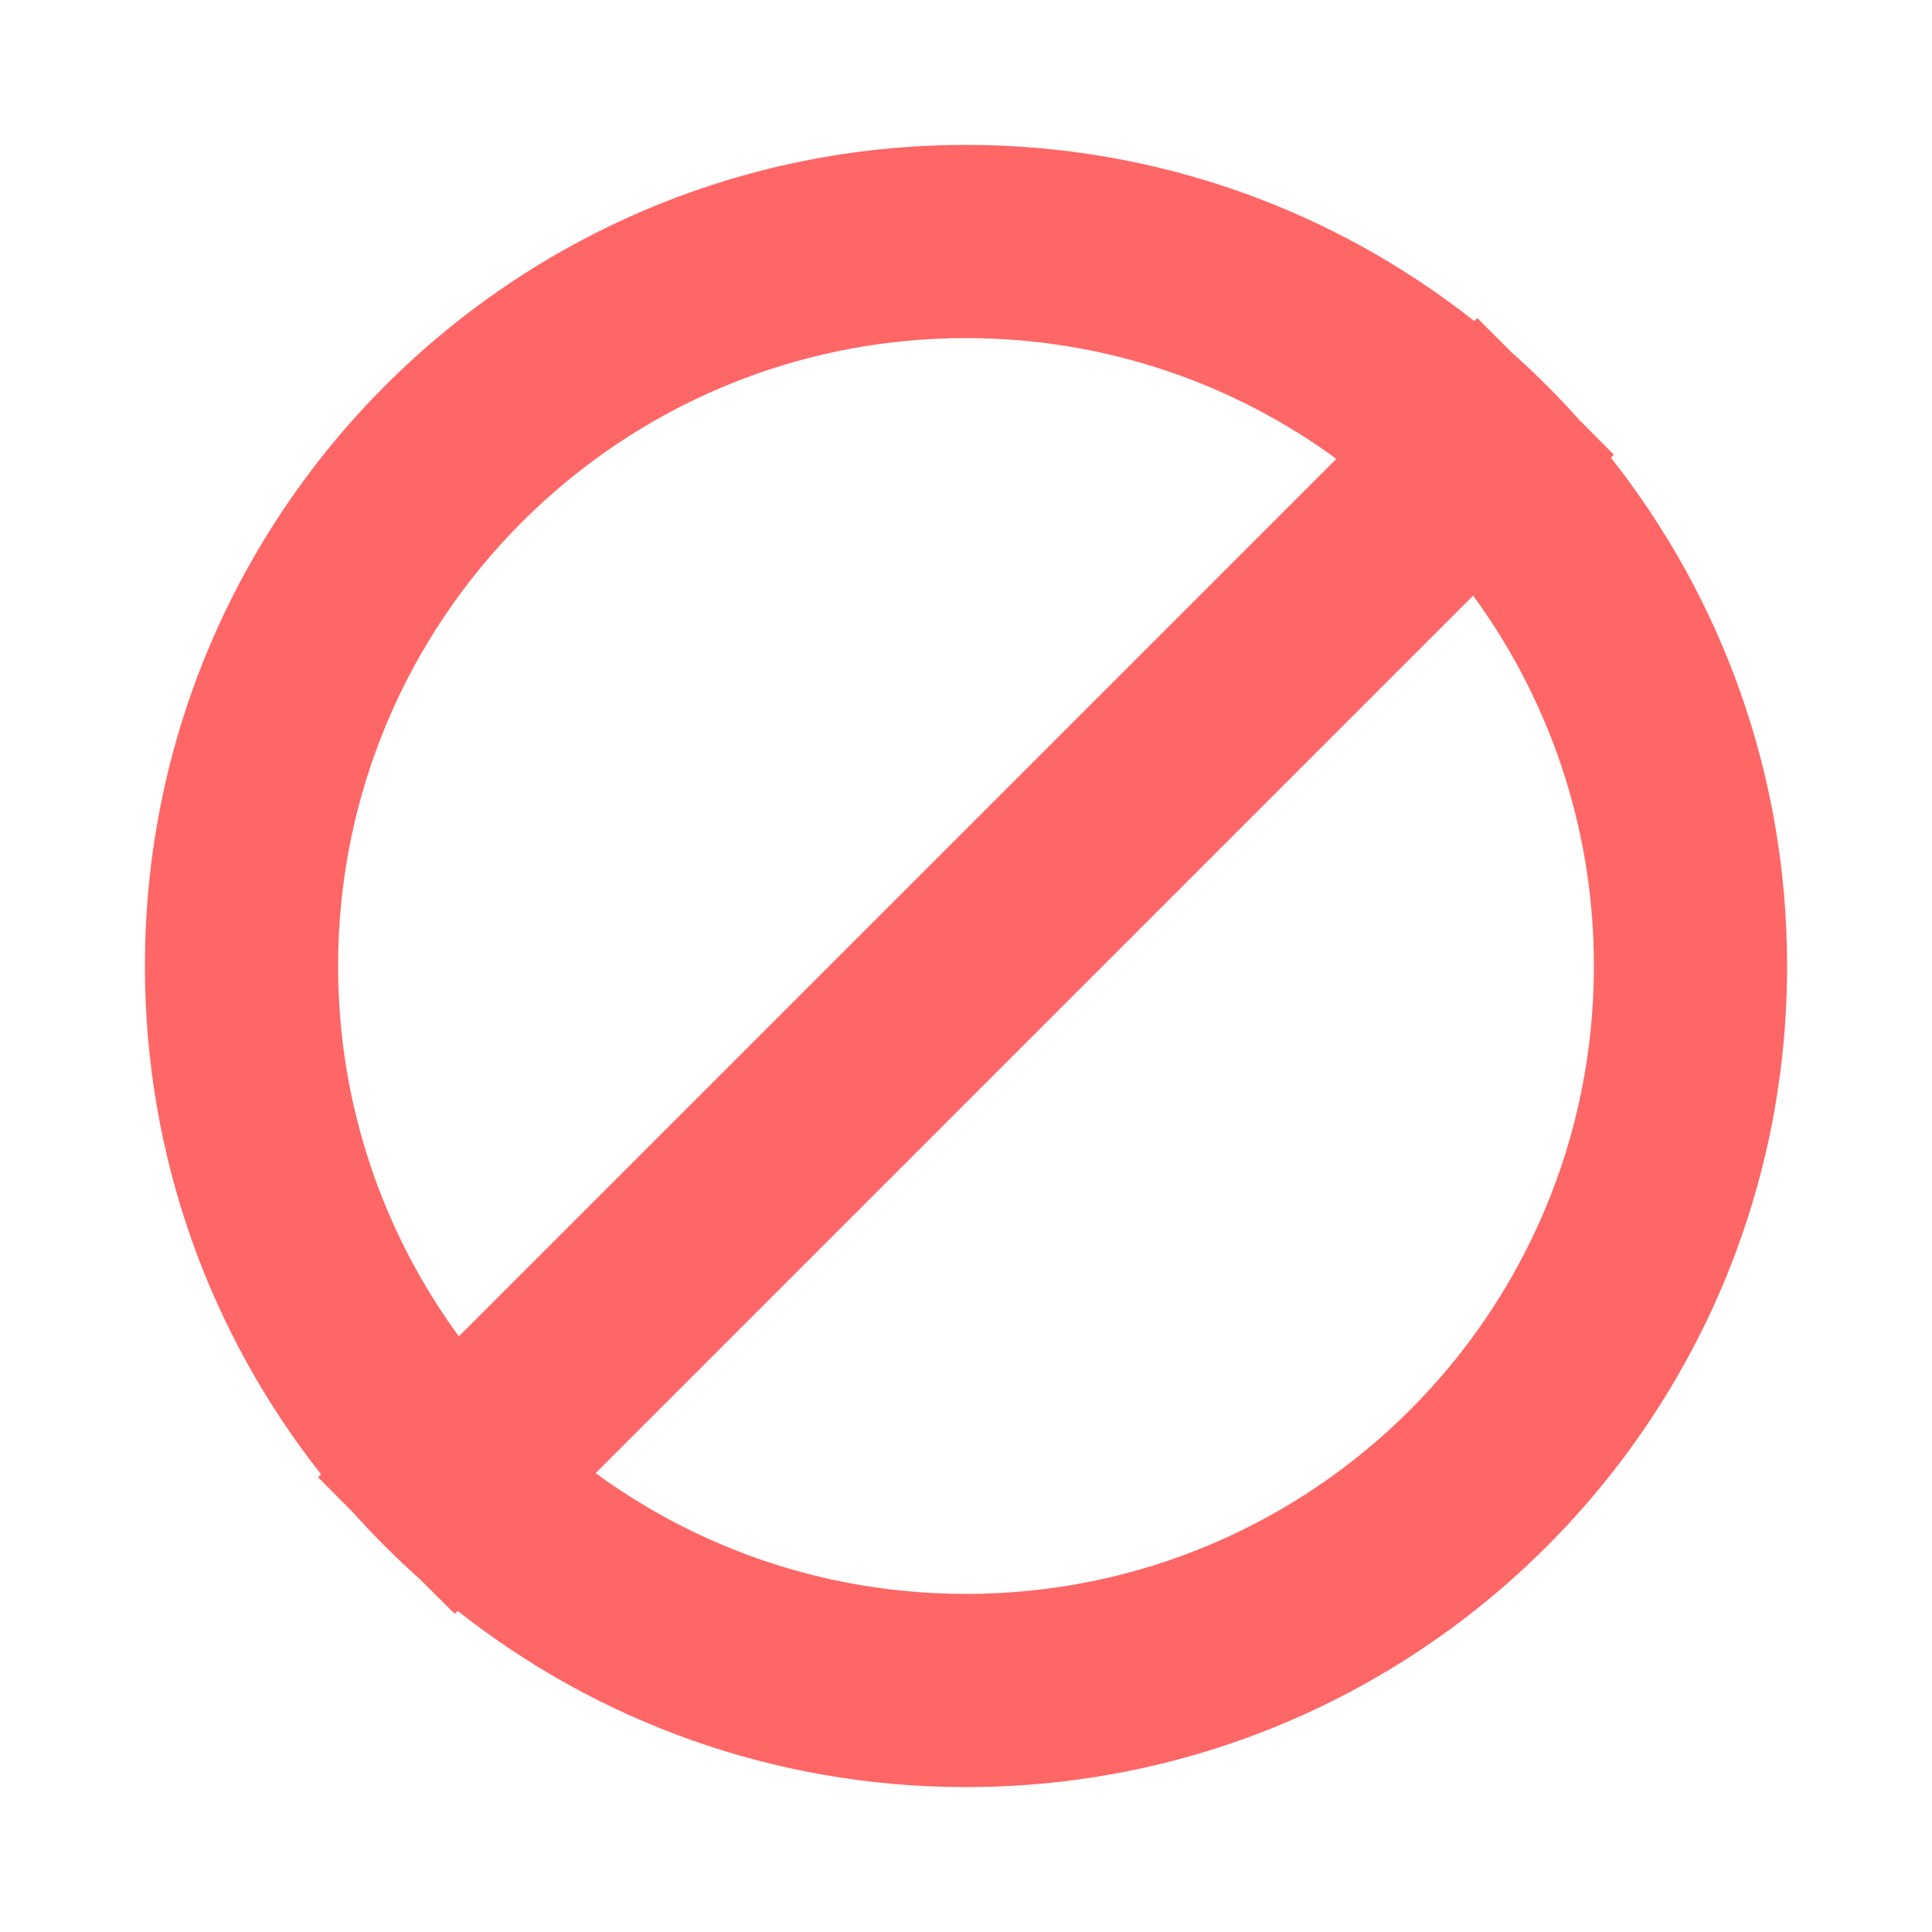 <svg xmlns="http://www.w3.org/2000/svg" width="20" height="20" viewBox="0 0 20 20">
    <g fill="none" fill-rule="evenodd">
        <g>
            <g>
                <path fill="#F66" fill-rule="nonzero" d="M10 1.5c1.987 0 3.814.681 5.261 1.823l.032-.03.363.362c.243.216.473.446.69.689l.361.363-.03.032C17.819 6.186 18.5 8.013 18.5 10c0 4.694-3.806 8.5-8.5 8.5-1.987 0-3.814-.681-5.261-1.823l-.032.03-.363-.362c-.243-.216-.473-.446-.69-.689l-.361-.363.03-.032C2.181 13.814 1.5 11.987 1.5 10c0-4.694 3.806-8.5 8.5-8.5zm5.25 4.666L6.166 15.25c1.075.786 2.4 1.25 3.834 1.25 3.59 0 6.5-2.91 6.5-6.5 0-1.434-.464-2.759-1.25-3.834zM10 3.5c-3.59 0-6.5 2.91-6.5 6.5 0 1.434.464 2.759 1.25 3.834l9.084-9.084C12.759 3.964 11.434 3.5 10 3.5z" transform="translate(-436, -3902) translate(436, 3902)"/>
            </g>
        </g>
    </g>
</svg>
